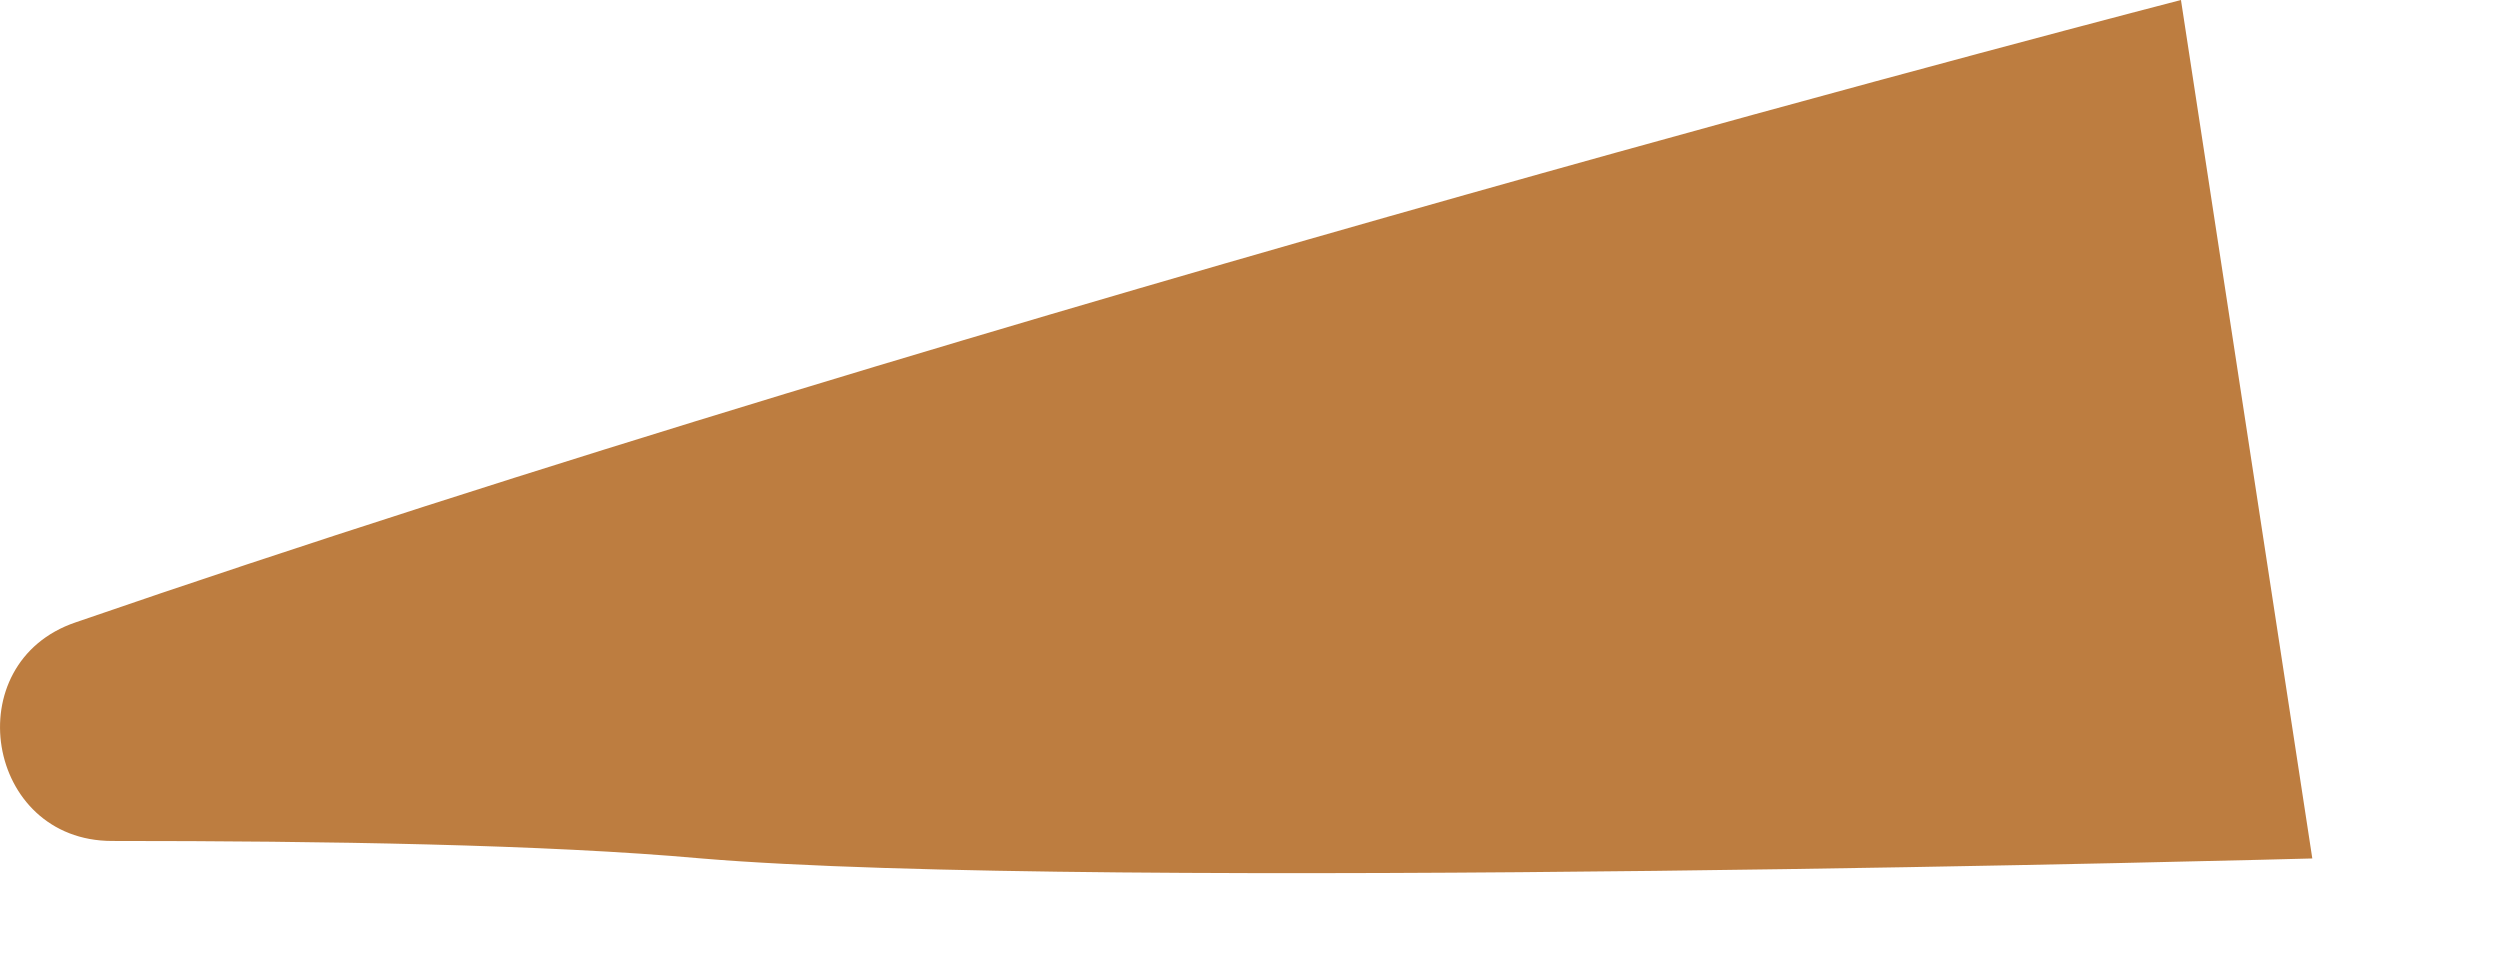 <?xml version="1.0" encoding="utf-8"?>
<svg xmlns="http://www.w3.org/2000/svg" fill="none" height="100%" overflow="visible" preserveAspectRatio="none" style="display: block;" viewBox="0 0 13 5" width="100%">
<path d="M12.024 4.464L11.341 0C11.341 0 5.084 1.618 0.394 3.236C-0.227 3.446 -0.076 4.373 0.583 4.373C1.685 4.373 2.837 4.391 3.648 4.464C5.701 4.636 12.024 4.464 12.024 4.464Z" fill="#BD7D40" id="Vector"/>
</svg>